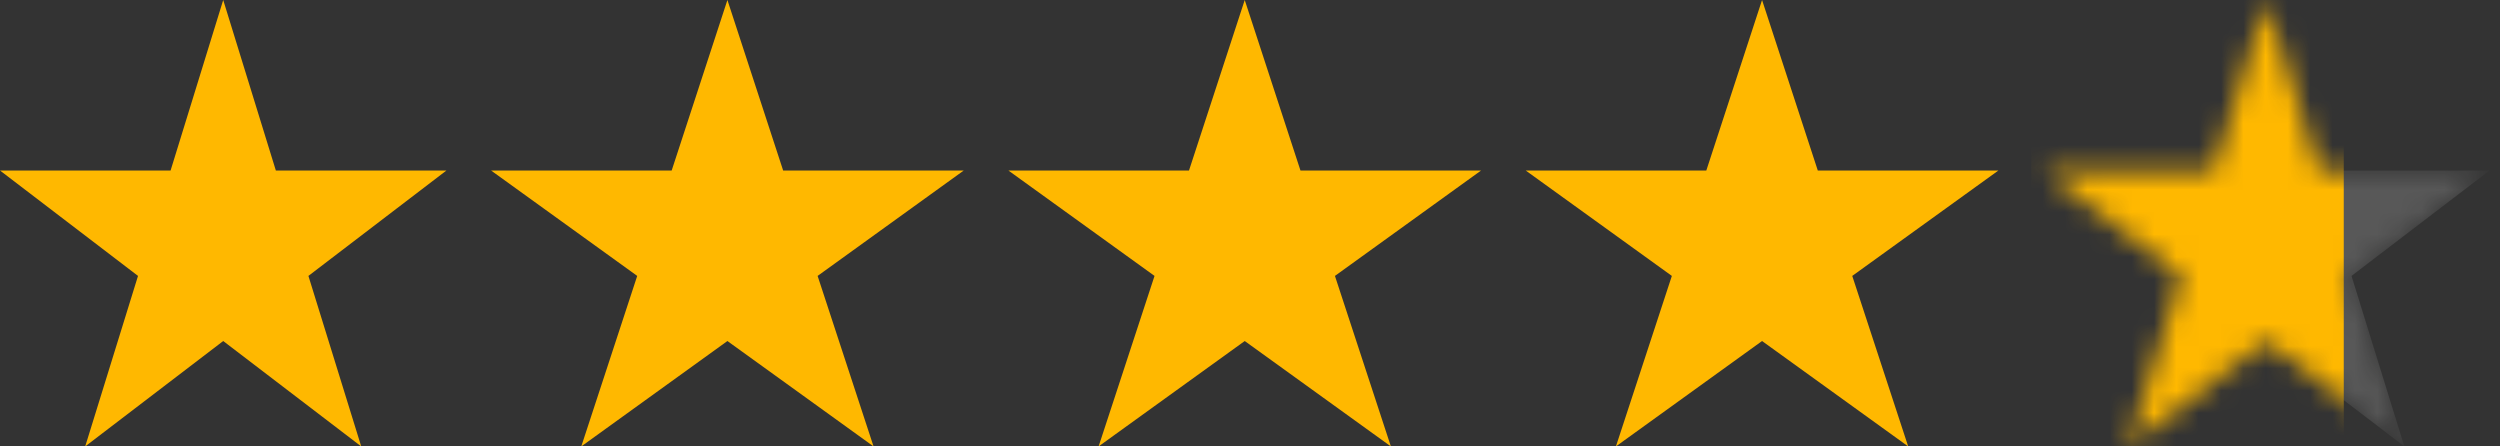 <svg width="112" height="20" viewBox="0 0 112 20" fill="none" xmlns="http://www.w3.org/2000/svg">
<rect x="0" y="0" width="112" height="20" fill="#333333" stroke="none"/>
<path d="M20 7.639H12.358L10 0L7.642 7.639H0L6.183 12.361L3.817 20L10 15.278L16.183 20L13.817 12.361L20 7.639Z" fill="#FFB800"/>
<path d="M43.176 7.639H35.085L32.588 0L30.091 7.639H22L28.547 12.361L26.041 20L32.588 15.278L39.135 20L36.629 12.361L43.176 7.639Z" fill="#FFB800"/>
<path d="M66.352 7.639H58.261L55.764 0L53.267 7.639H45.176L51.723 12.361L49.217 20L55.764 15.278L62.311 20L59.805 12.361L66.352 7.639Z" fill="#FFB800"/>
<path d="M89.528 7.639H81.437L78.94 0L76.443 7.639H68.352L74.899 12.361L72.393 20L78.94 15.278L85.487 20L82.981 12.361L89.528 7.639Z" fill="#FFB800"/>
<mask id="mask0_724_29065" style="mask-type:alpha" maskUnits="userSpaceOnUse" x="91" y="0" width="21" height="20">
<path d="M111.531 7.639H103.89L101.531 0L99.173 7.639H91.531L97.715 12.361L95.348 20L101.531 15.278L107.715 20L105.348 12.361L111.531 7.639Z" fill="#FFB800"/>
</mask>
<g mask="url(#mask0_724_29065)">
<path opacity="0.3" d="M111.531 7.639H103.89L101.531 0L99.173 7.639H91.531L97.715 12.361L95.348 20L101.531 15.278L107.715 20L105.348 12.361L111.531 7.639Z" fill="white" fill-opacity="0.6"/>
<rect x="91" width="14" height="20" fill="#FFB800"/>
</g>
</svg>
